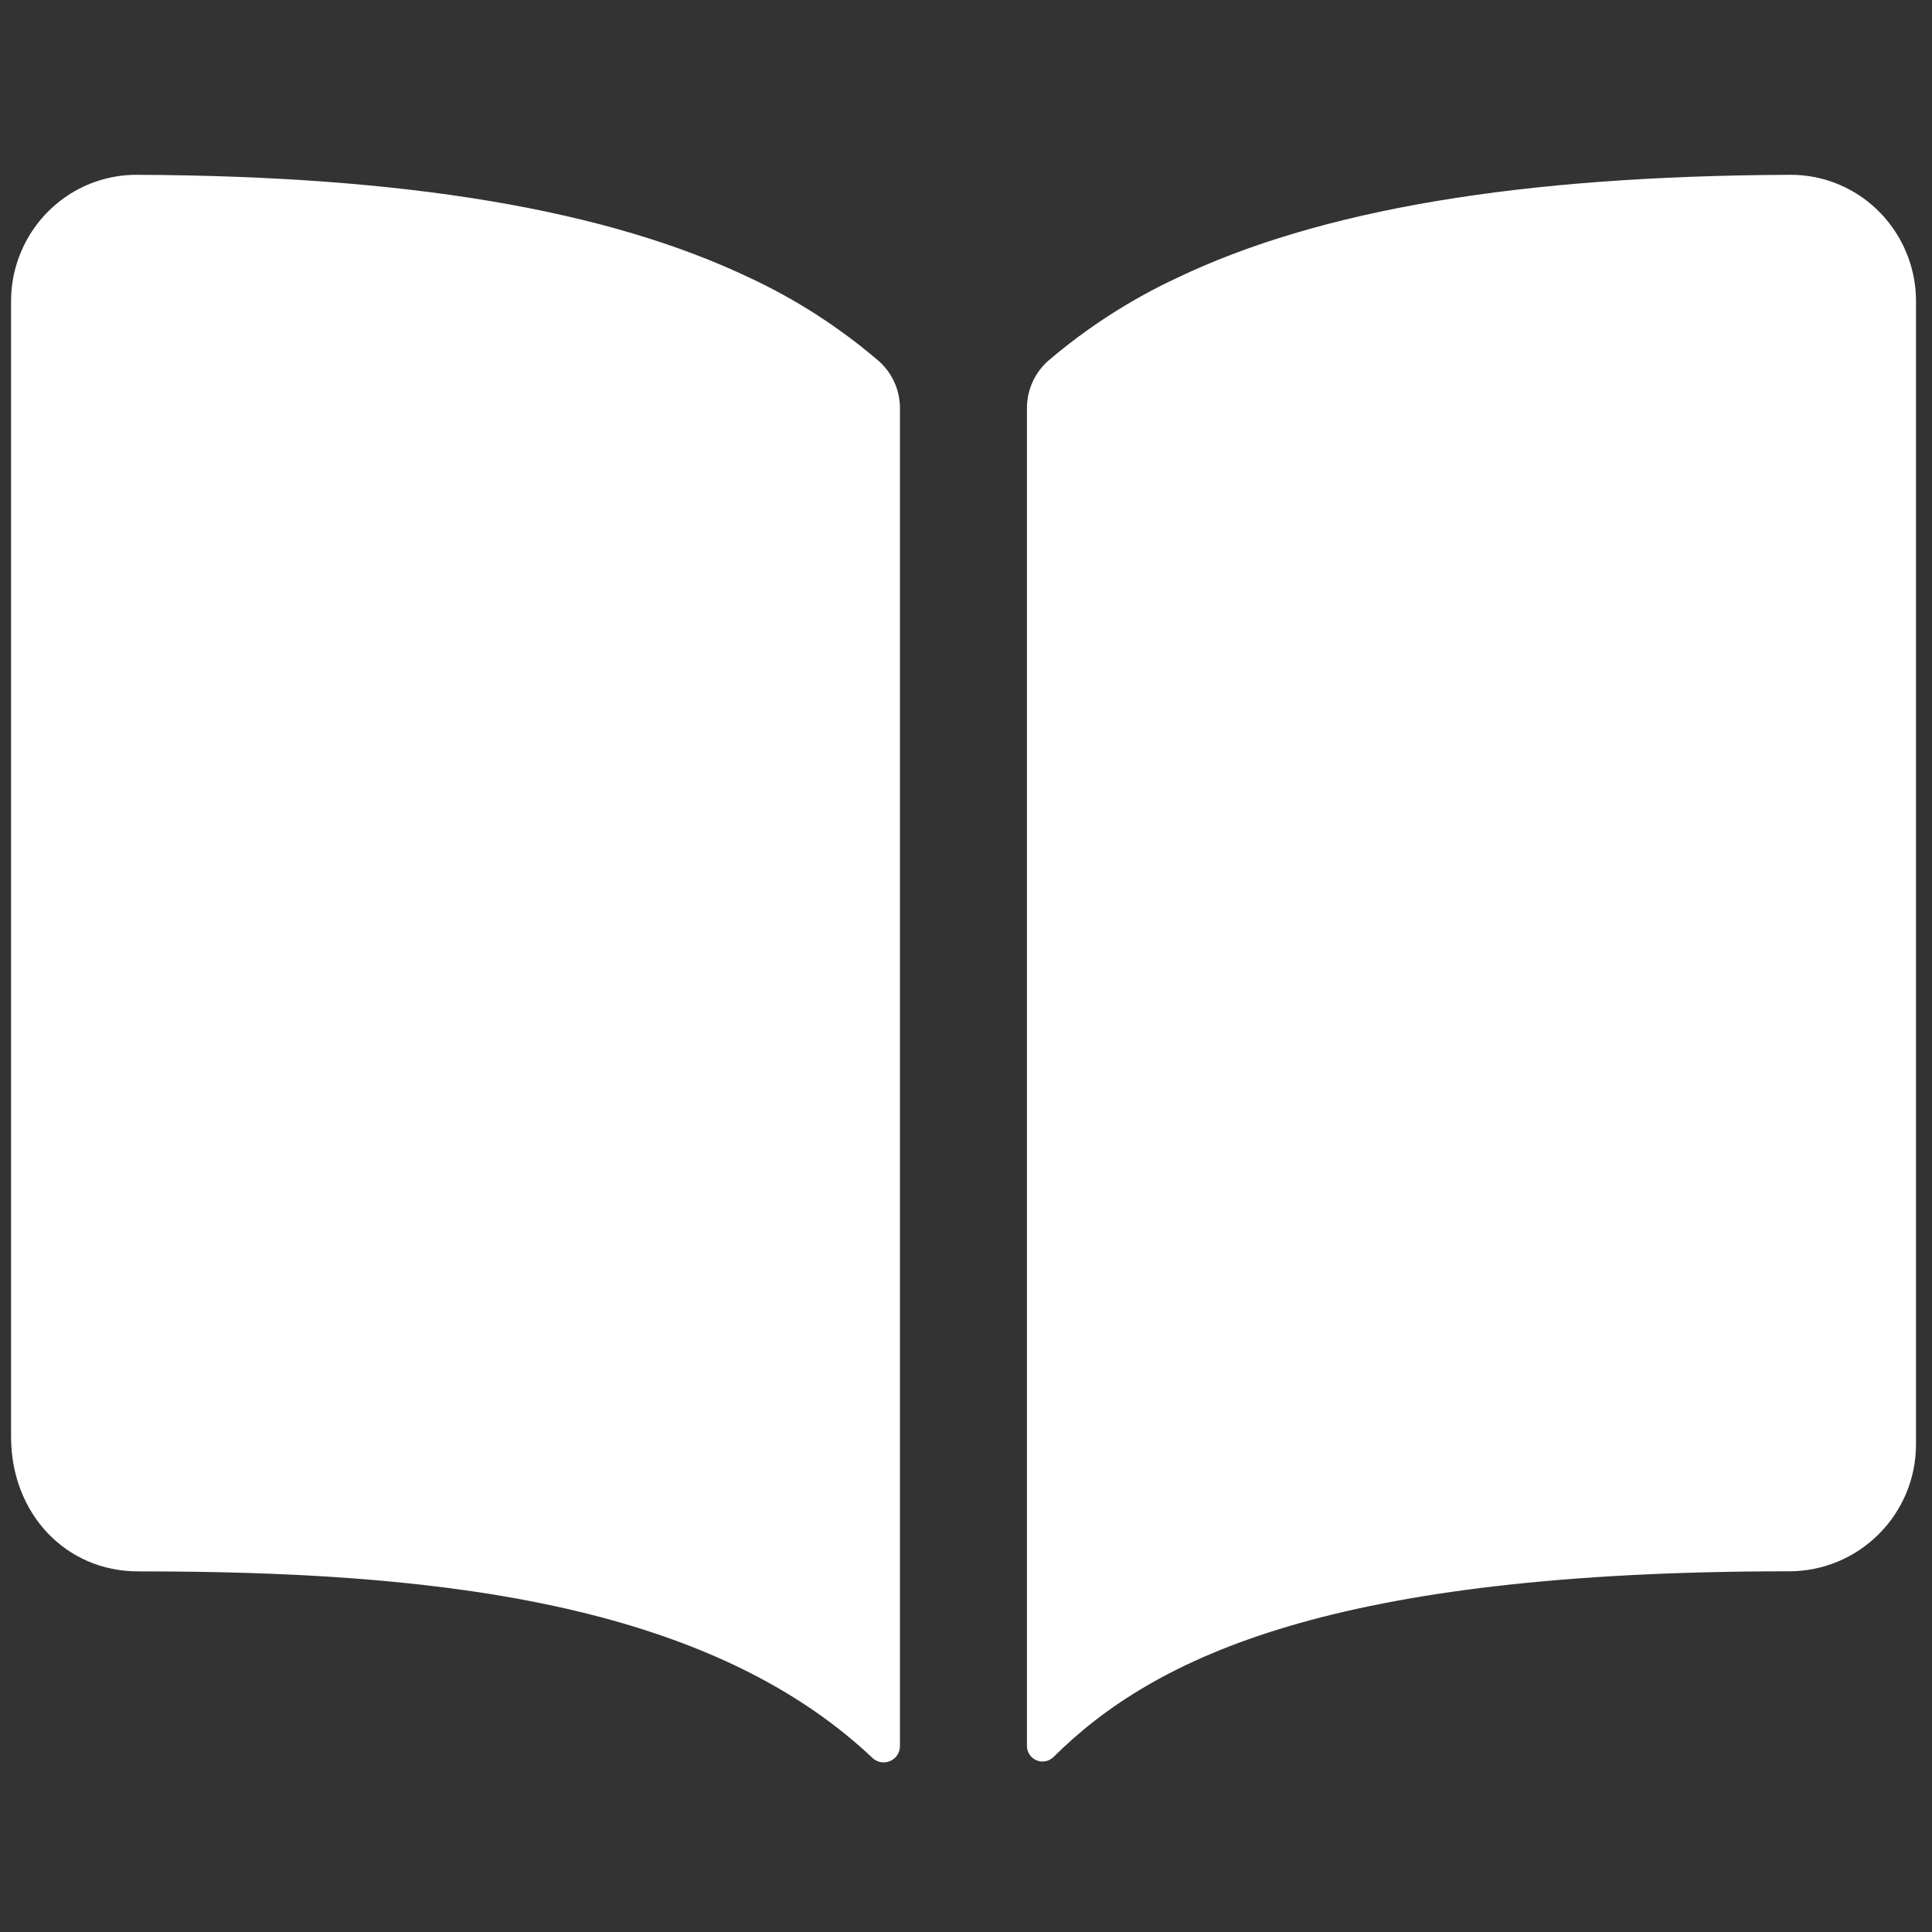 <?xml version="1.0" encoding="UTF-8"?>
<!DOCTYPE svg PUBLIC "-//W3C//DTD SVG 1.1//EN" "http://www.w3.org/Graphics/SVG/1.1/DTD/svg11.dtd">
<!-- Creator: CorelDRAW 2021 (64-Bit) -->
<svg xmlns="http://www.w3.org/2000/svg" xml:space="preserve" width="113.771mm" height="113.771mm" version="1.1" style="shape-rendering:geometricPrecision; text-rendering:geometricPrecision; image-rendering:optimizeQuality; fill-rule:evenodd; clip-rule:evenodd"
viewBox="0 0 11377.1 11377.1"
 xmlns:xlink="http://www.w3.org/1999/xlink"
 xmlns:xodm="http://www.corel.com/coreldraw/odm/2003">
 <rect x="0" y="0" width="11377.1" height="11377.1" fill="#333333" stroke="none"/>
 <defs>
  <style type="text/css">
   <![CDATA[
    .fil0 {fill:white;fill-rule:nonzero}
   ]]>
  </style>
 </defs>
 <g id="Layer_x0020_1">
  <g id="book.svg">
   <path class="fil0" d="M4417.27 1637.04c-844.3,-403.09 -2024.4,-600.56 -3604.33,-607.57l0 0c-3.24,0.02 -6.64,-0.07 -9.95,-0.07 -145.57,0 -288,43.48 -408.78,124.63 -205.71,139.06 -329.05,371.21 -329.05,619.53 0,0.36 0,1.01 0,1.37l-0.01 6685.68c0,451.94 321.55,792.88 747.79,792.88 1660.78,0 3326.72,155.16 4324.55,1098.31 17.85,16.93 41.52,26.38 66.13,26.38 53.04,0 96.04,-43 96.04,-96.04 0,-0.15 0,-0.31 0,-0.46l0 -7877.68c0,-0.11 0,-0.2 0,-0.29 0,-107.44 -46.6,-209.62 -127.61,-280.11 -228.26,-195.04 -482.84,-359.46 -754.95,-486.74l0.17 0.18z"/>
   <path class="fil0" d="M10952.93 1153.33c-120.48,-80.69 -262.51,-123.95 -407.58,-123.95 -3.66,0 -7.59,0.09 -11.17,0.09l-0.02 0c-1579.93,7.02 -2760.03,203.54 -3604.33,607.58 -271.72,127.11 -526.43,291.06 -754.98,485.67 -80.96,70.59 -127.41,172.85 -127.41,280.28 0,0 0,0.05 0,0.05l0 7878.18c0,0 0,0.04 0,0.05 0,50.71 41.12,91.83 91.84,91.83 24.02,0 47.1,-9.41 64.26,-26.22 599.87,-595.89 1652.61,-1094.1 4331.56,-1093.87 412.92,0 747.79,-334.87 747.79,-747.79l0 -6730.09c0,-0.55 0,-1.1 0,-1.65 0,-248.68 -123.7,-481.21 -329.93,-620.16l-0.03 0z"/>
  </g>
 </g>
</svg>
